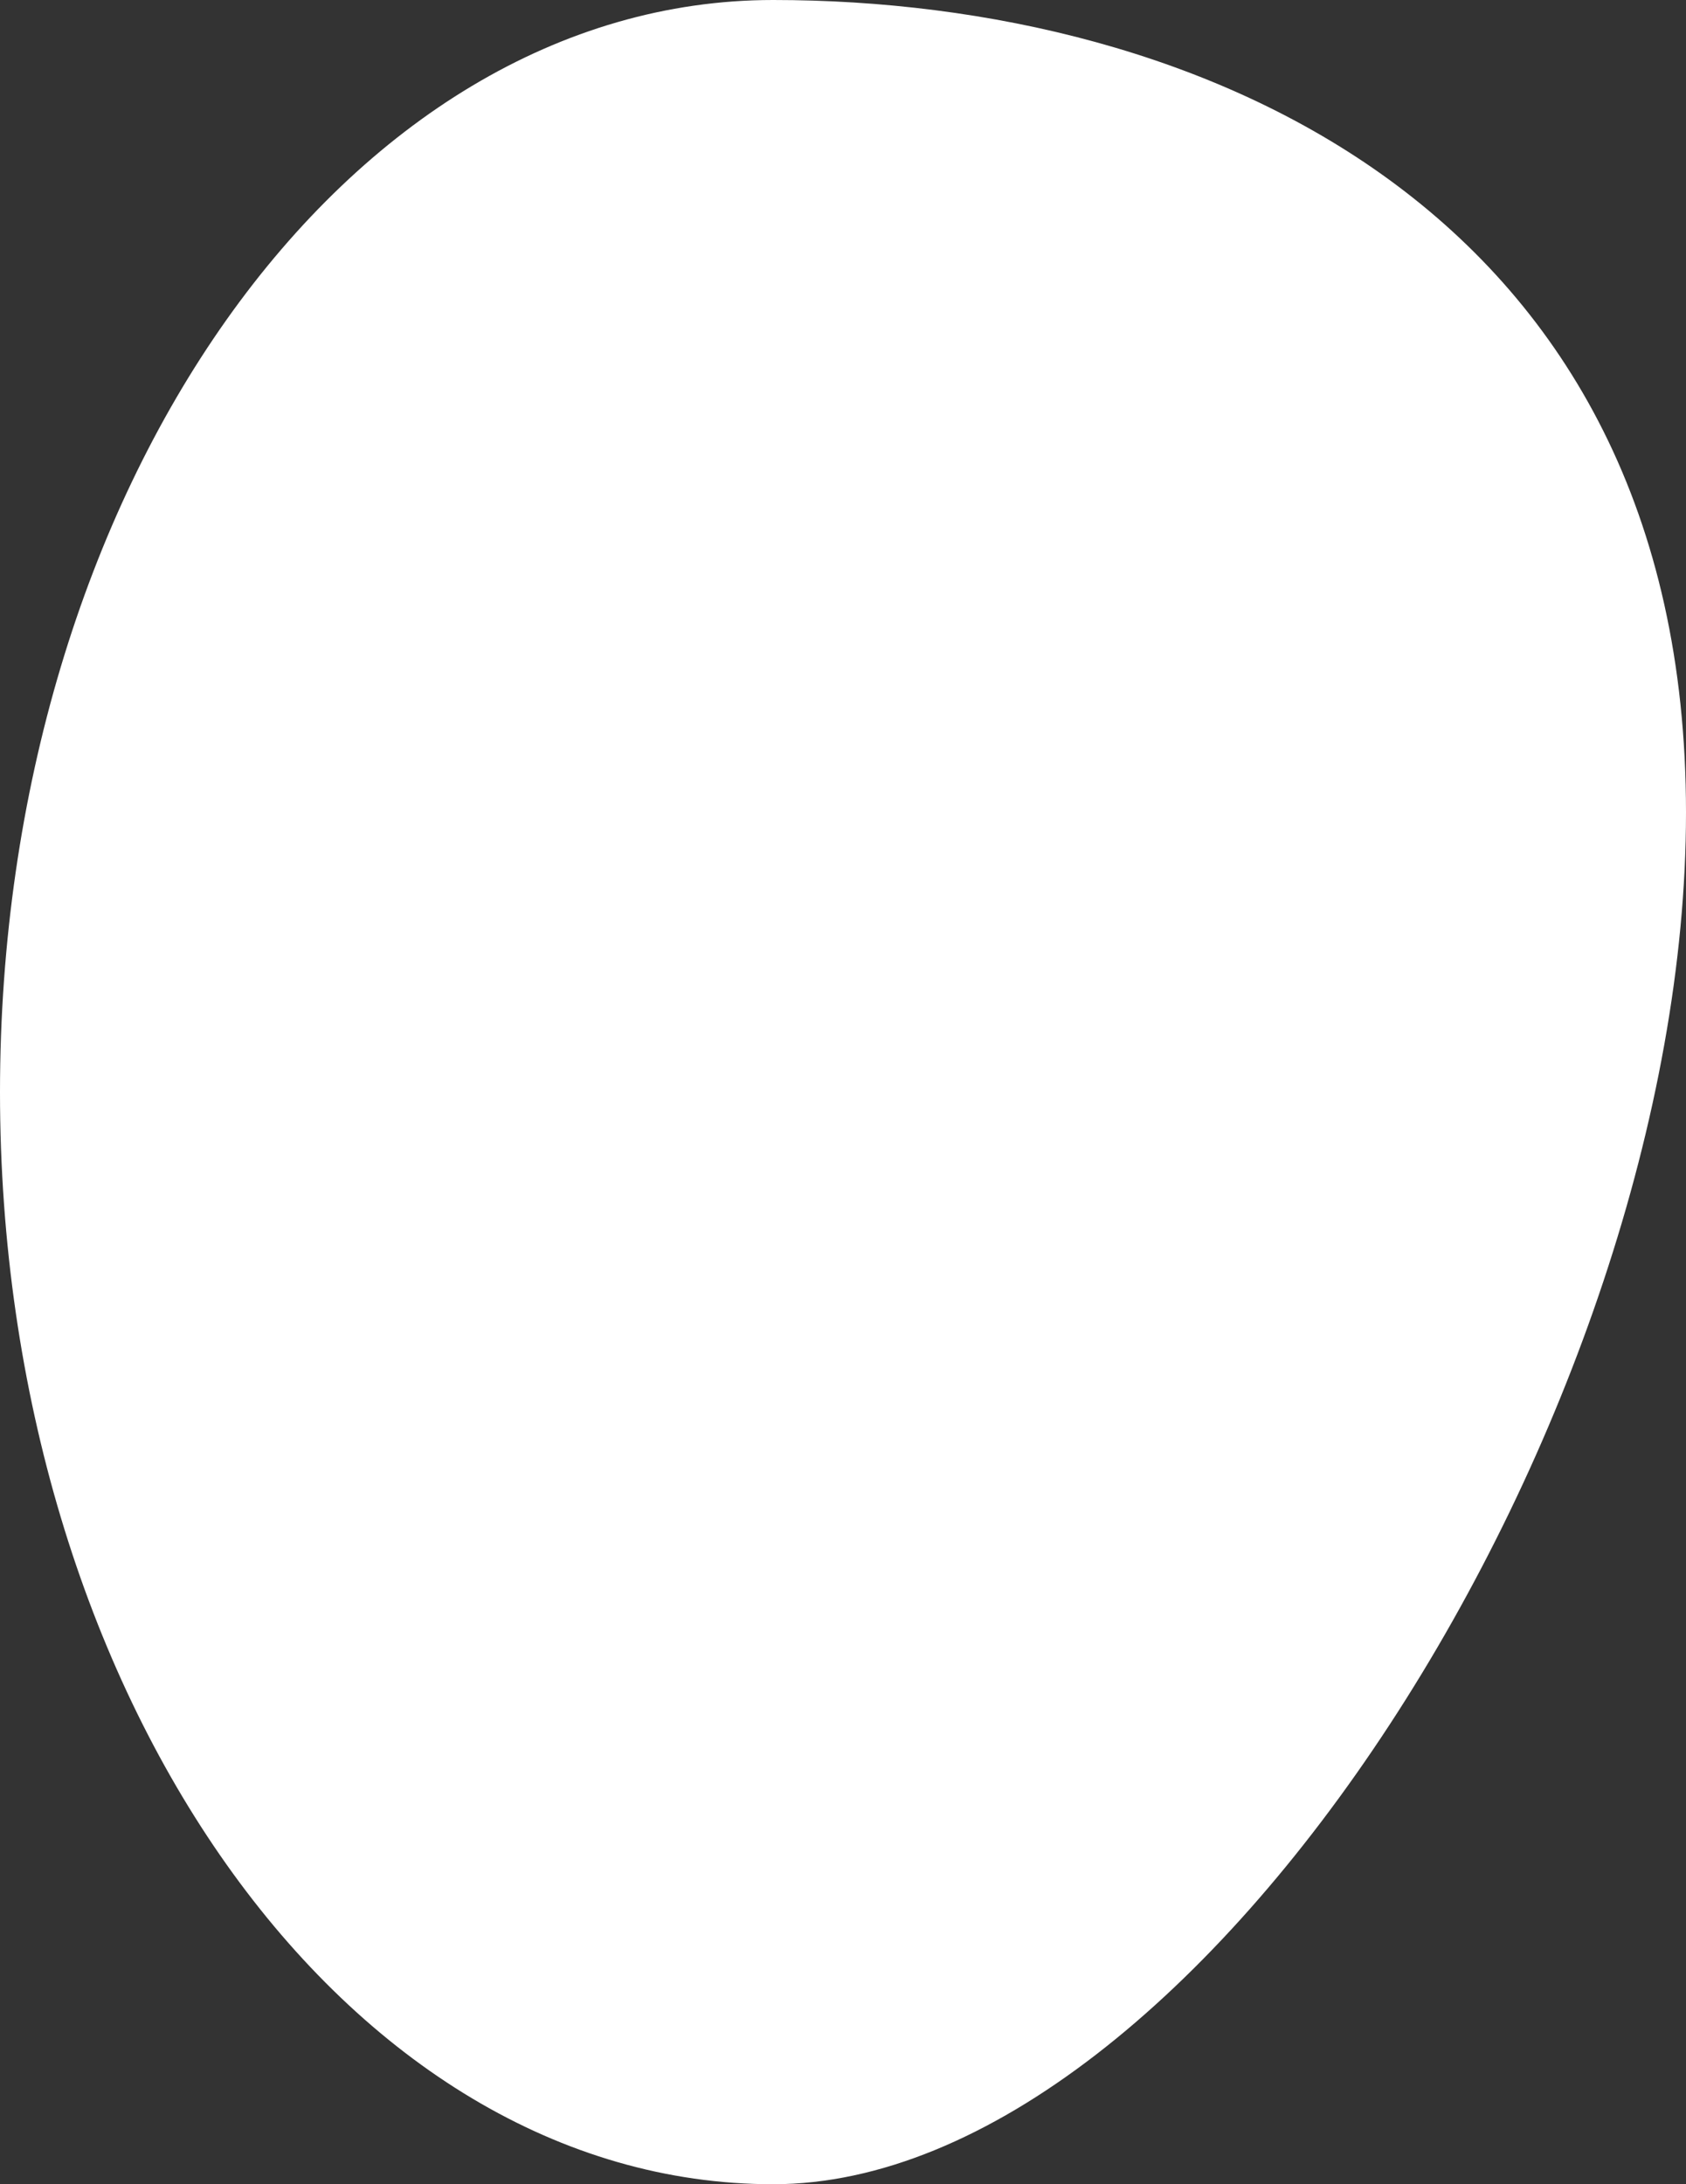 <?xml version="1.0" encoding="UTF-8"?> <svg xmlns="http://www.w3.org/2000/svg" width="193" height="250" viewBox="0 0 193 250" fill="none"><rect x="0" y="0" width="193" height="250" fill="#333333" stroke="none"/> <path d="M193 93C193 162.036 137.377 250 88.5 250C39.623 250 0 194.036 0 125C0 55.964 39.623 0 88.5 0C137.377 0 193 23.964 193 93Z" fill="white"></path> </svg> 